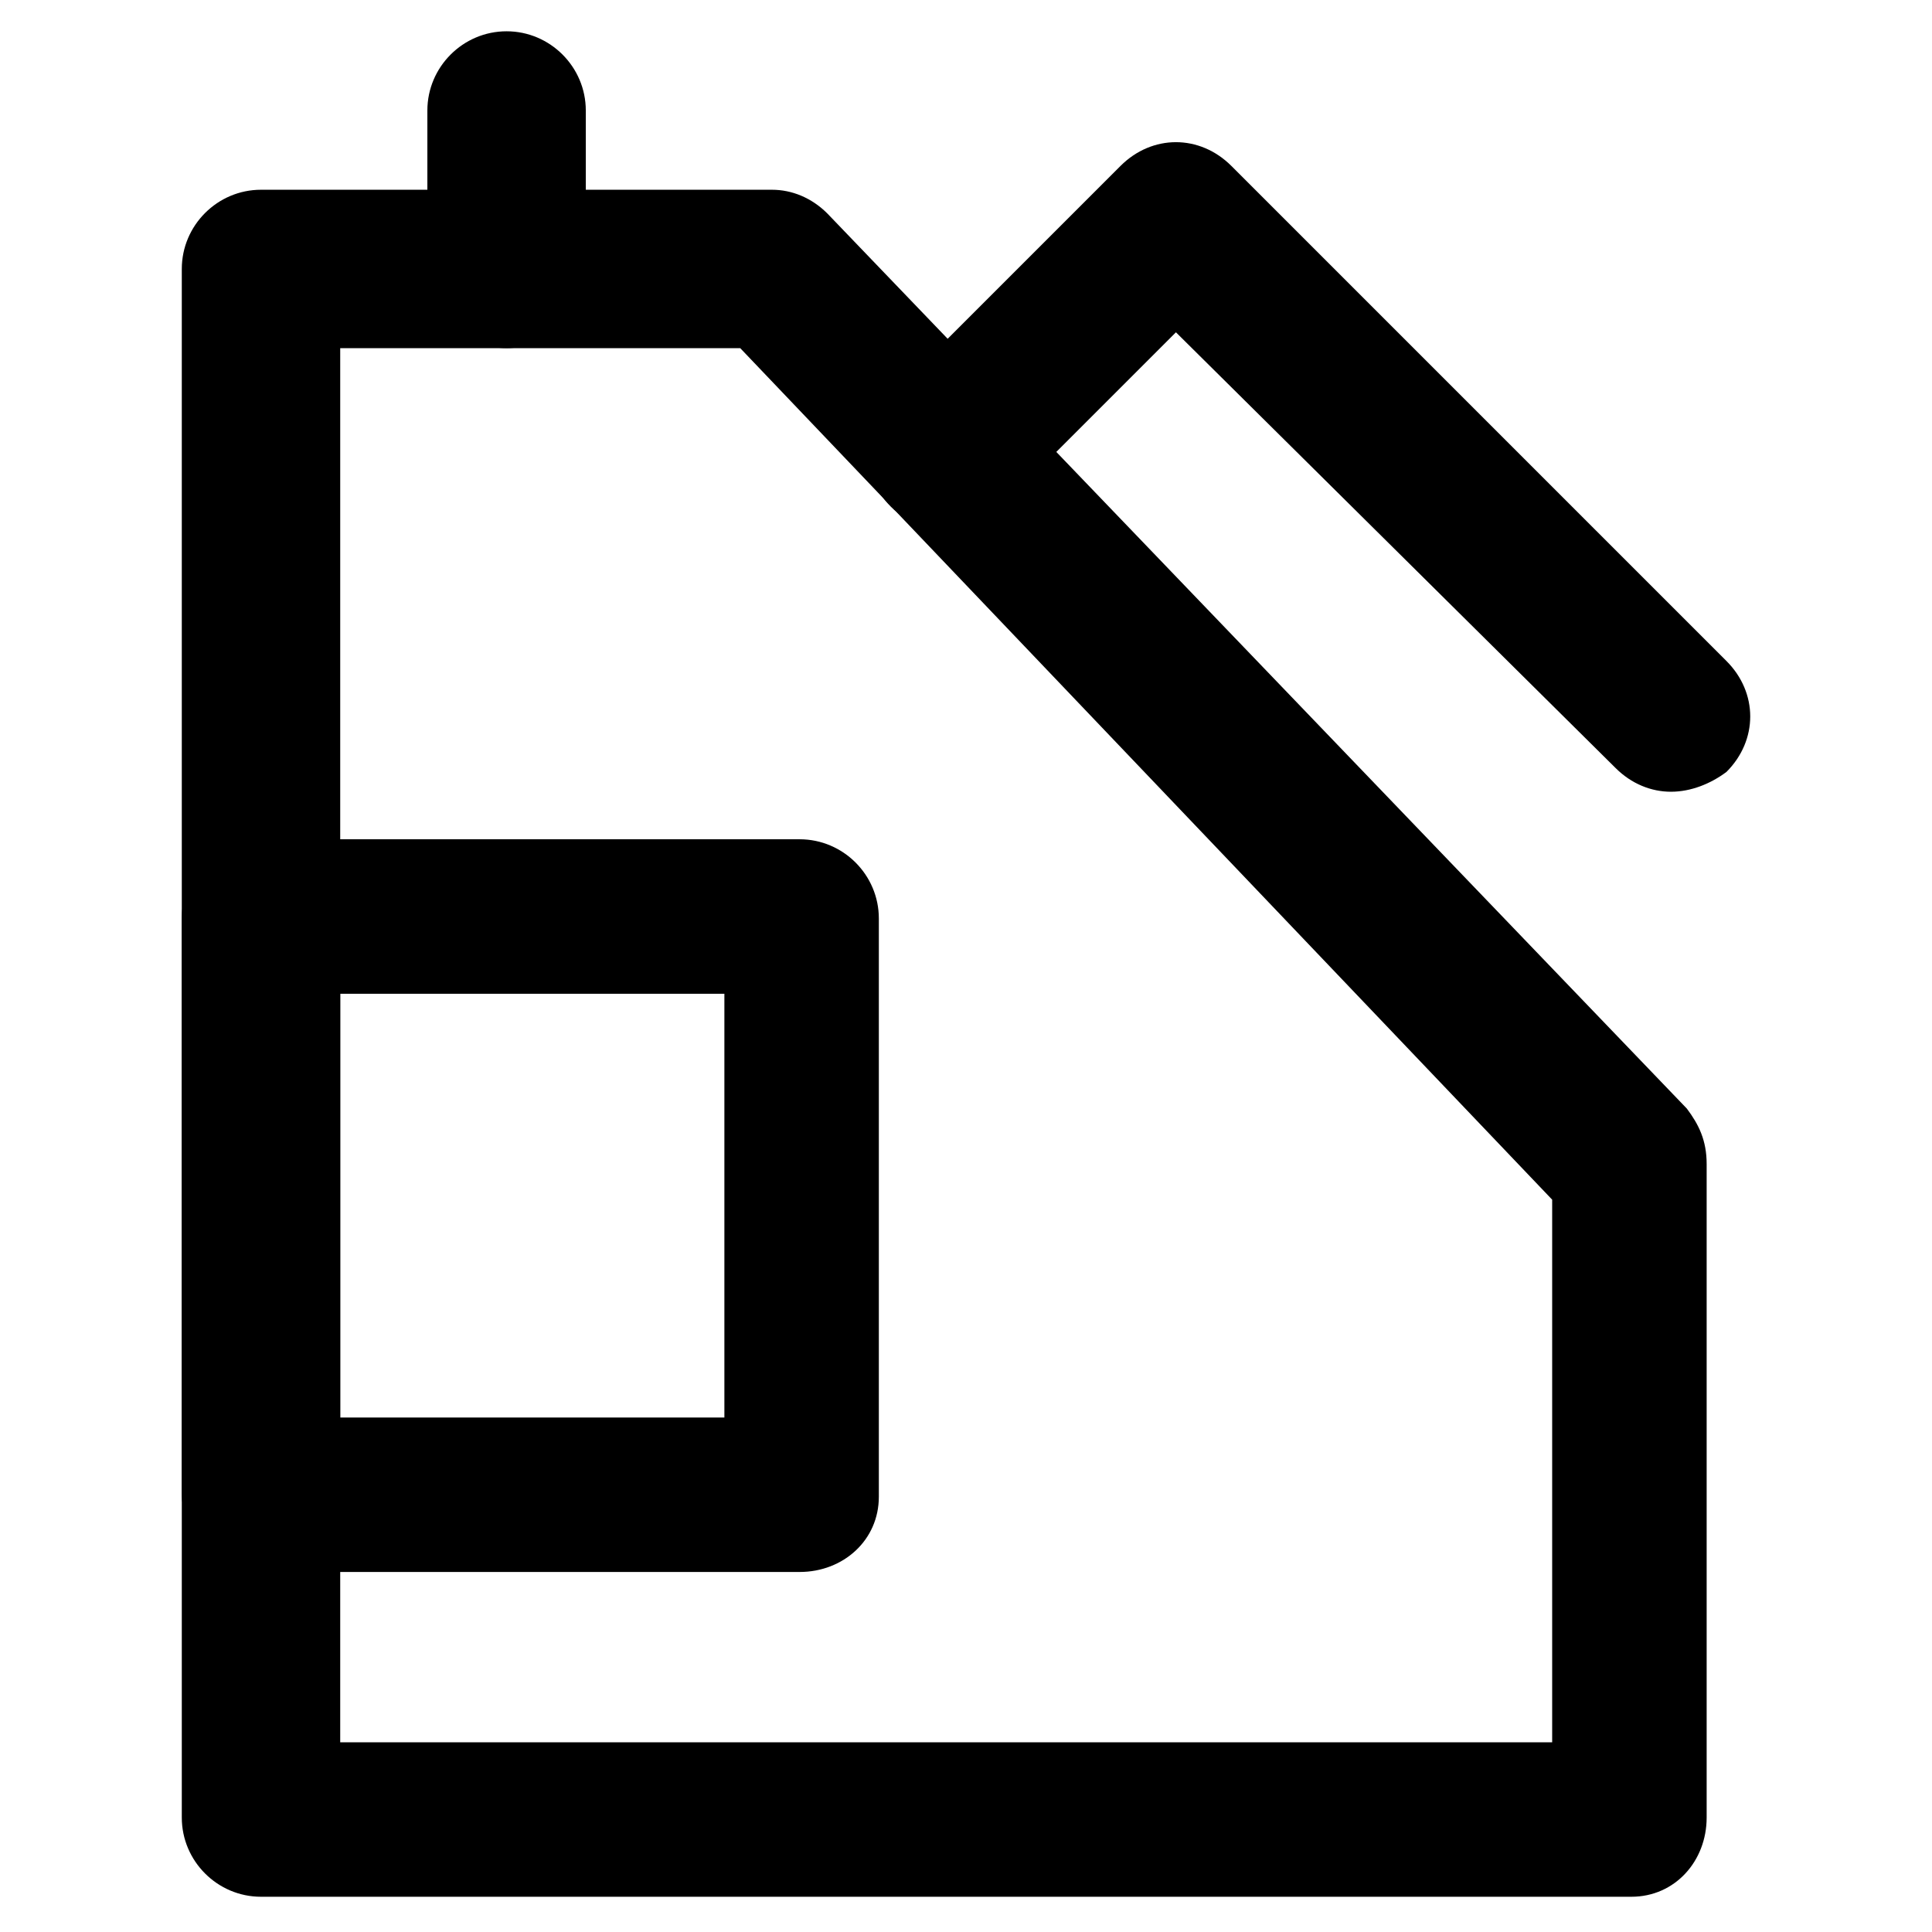 <?xml version="1.0" encoding="UTF-8"?>
<!-- Uploaded to: SVG Repo, www.svgrepo.com, Generator: SVG Repo Mixer Tools -->
<svg fill="#000000" width="800px" height="800px" version="1.1" viewBox="144 144 512 512" xmlns="http://www.w3.org/2000/svg">
 <g>
  <path d="m576.33 646.66h-363.16c-11.547 0-20.992-9.445-20.992-20.992v-410.39c0-11.547 9.445-20.992 20.992-20.992h135.4c5.246 0 10.496 2.098 14.695 6.297l227.77 237.21c3.148 4.199 5.246 8.398 5.246 14.695v173.18c0 11.543-8.395 20.992-19.941 20.992zm-342.17-40.934h321.18v-143.8l-215.17-225.66h-106.01z"/>
  <path d="m586.83 353.82c-5.246 0-10.496-2.098-14.695-6.297l-116.5-115.46-46.184 46.184c-8.398 8.398-20.992 8.398-29.391 0-8.398-8.398-8.398-20.992 0-29.391l60.879-60.879c8.398-8.398 20.992-8.398 29.391 0l131.2 131.2c8.398 8.398 8.398 20.992 0 29.391-4.199 3.148-9.449 5.25-14.695 5.25z"/>
  <path d="m278.25 236.26c-11.547 0-20.992-9.445-20.992-20.992v-41.984c0-11.547 9.445-20.992 20.992-20.992s20.992 9.445 20.992 20.992v41.984c-1.051 11.543-9.449 20.992-20.992 20.992z"/>
  <path d="m355.91 560.59h-142.75c-11.547 0-20.992-9.445-20.992-20.992v-152.19c0-11.547 9.445-20.992 20.992-20.992h142.75c11.547 0 20.992 9.445 20.992 20.992v153.24c0 11.547-9.445 19.941-20.992 19.941zm-121.75-40.934h101.81v-112.3h-101.81z"/>
 </g>
</svg>